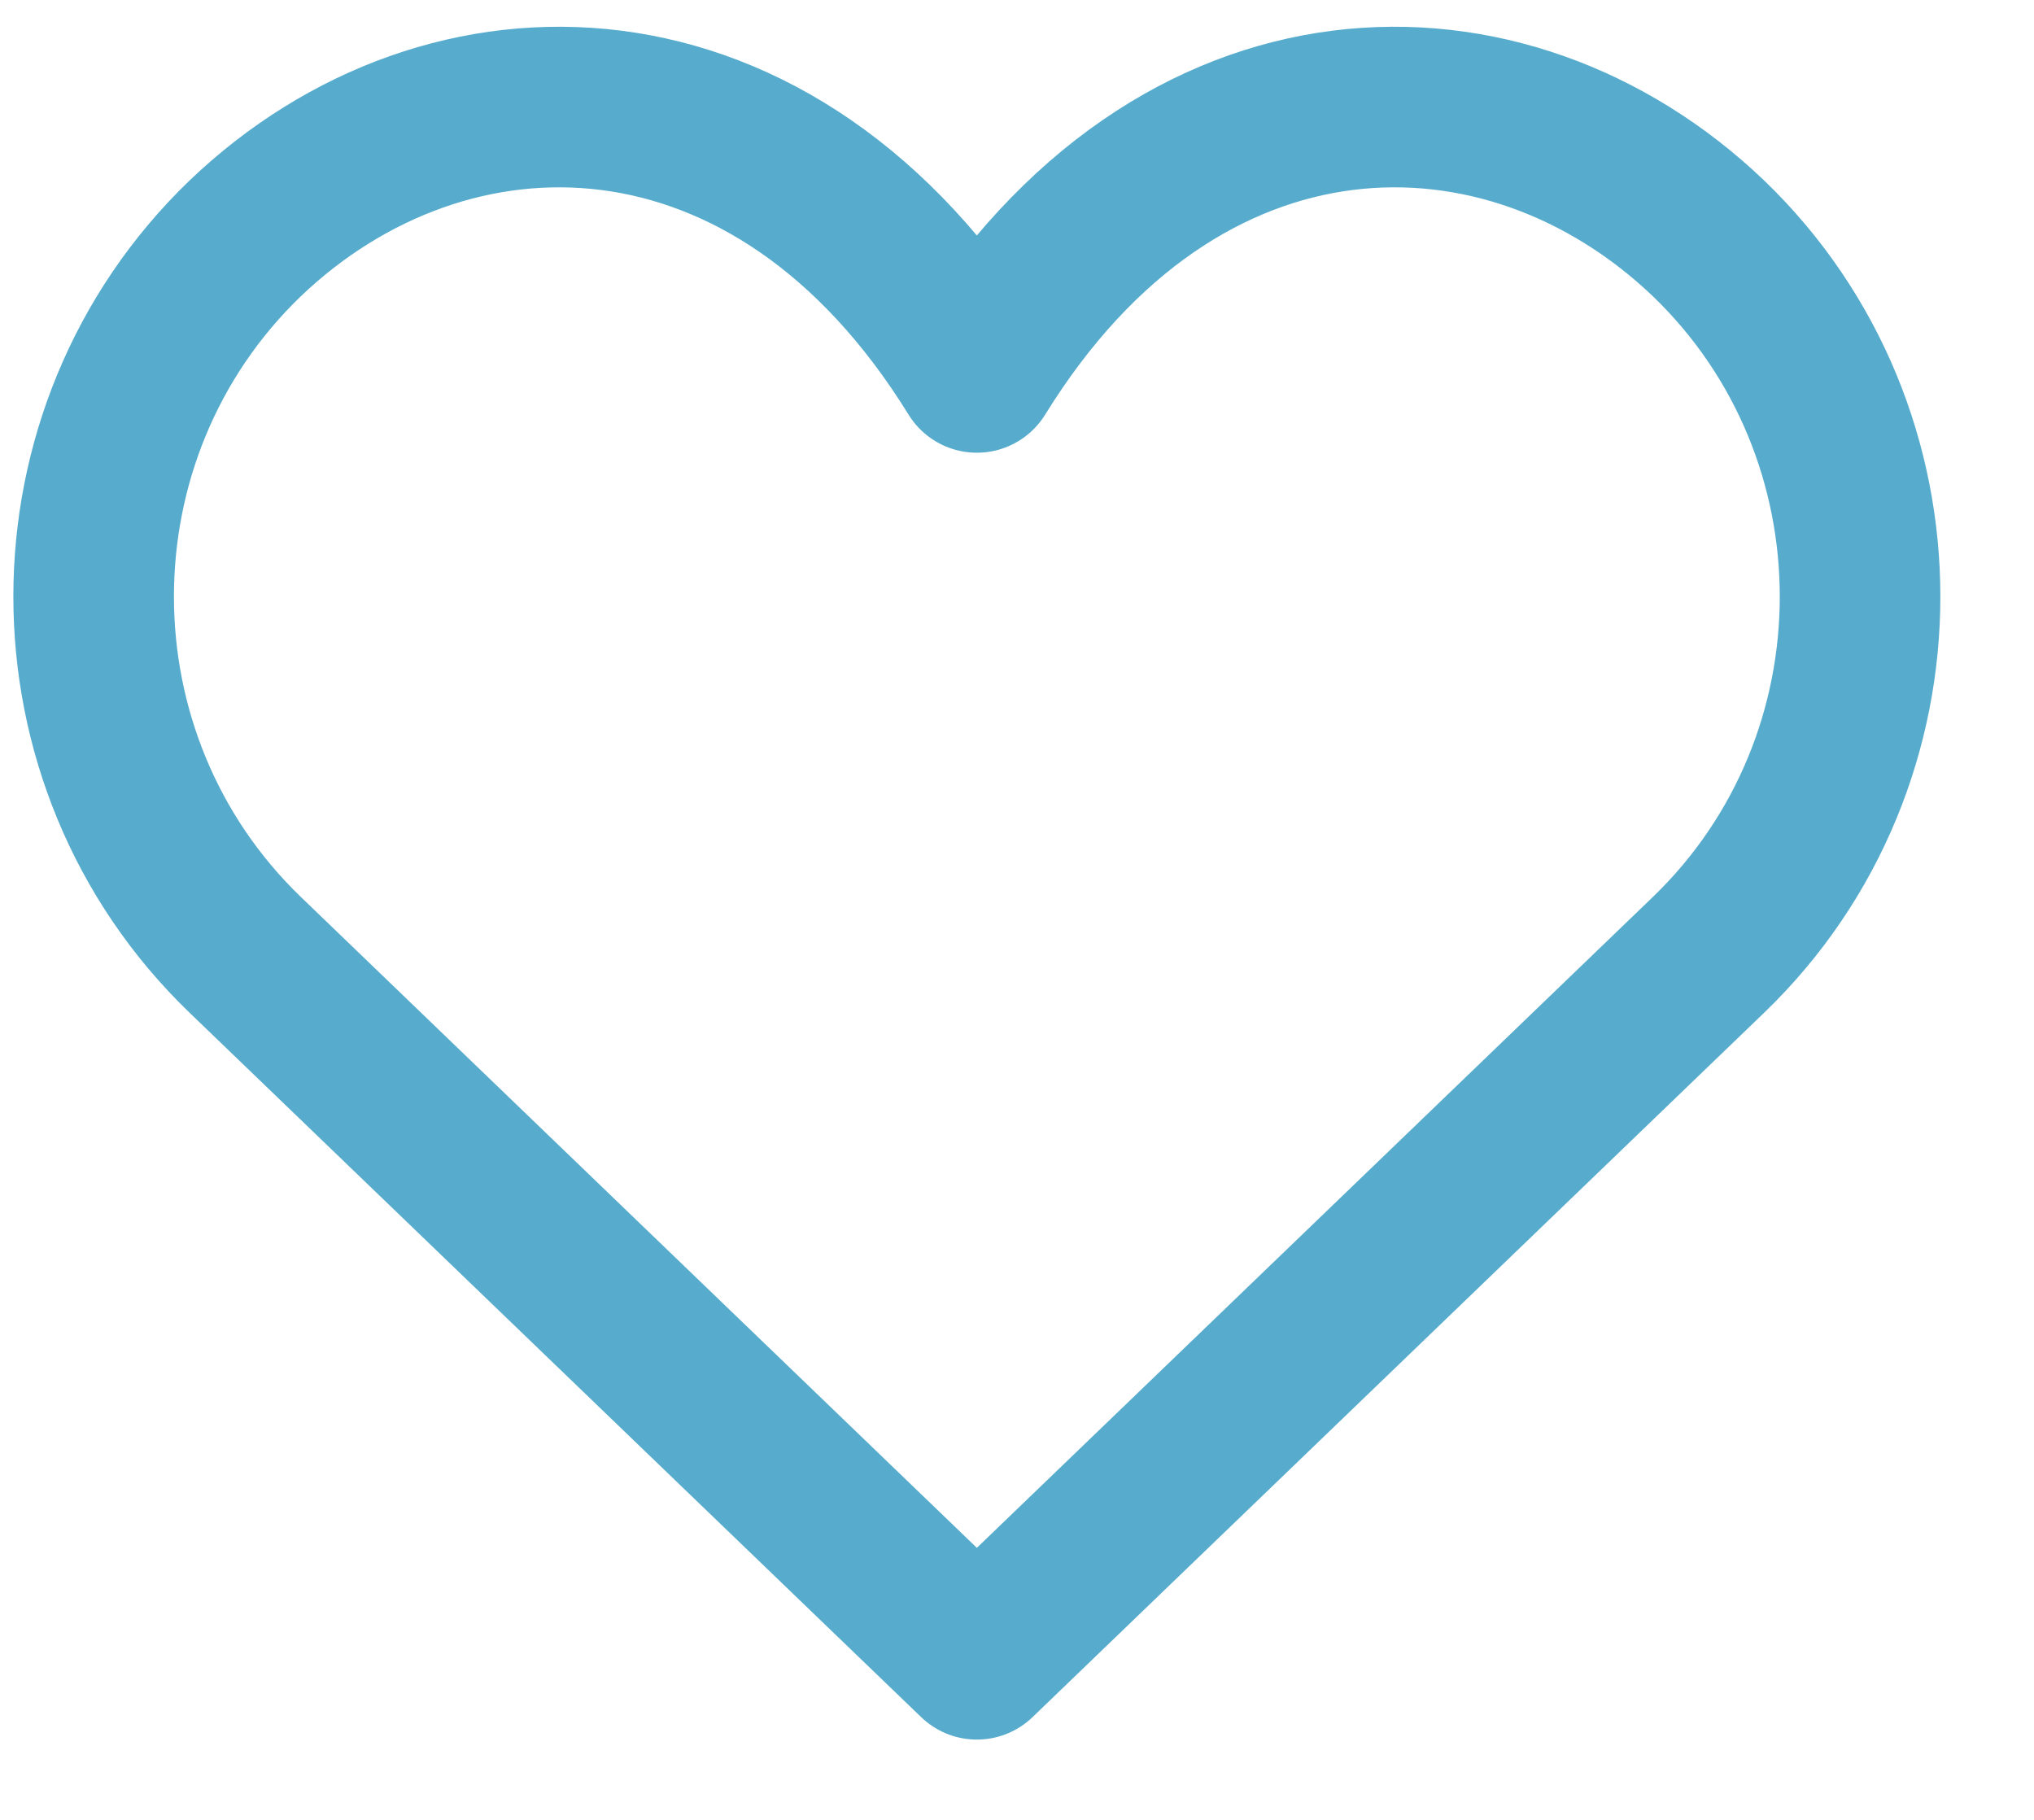 <svg width="19" height="17" viewBox="0 0 19 17" fill="none" xmlns="http://www.w3.org/2000/svg">
<path d="M2.29 2.227C4.178 0.423 7.238 0.423 9.125 3.479C11.012 0.423 14.072 0.423 15.96 2.227C17.847 4.044 17.847 7.101 15.96 8.919L9.125 15.5L2.29 8.919C0.403 7.101 0.403 4.044 2.29 2.227Z" stroke="#57ACCD" stroke-width="1.5" stroke-linejoin="round"/>
</svg>
